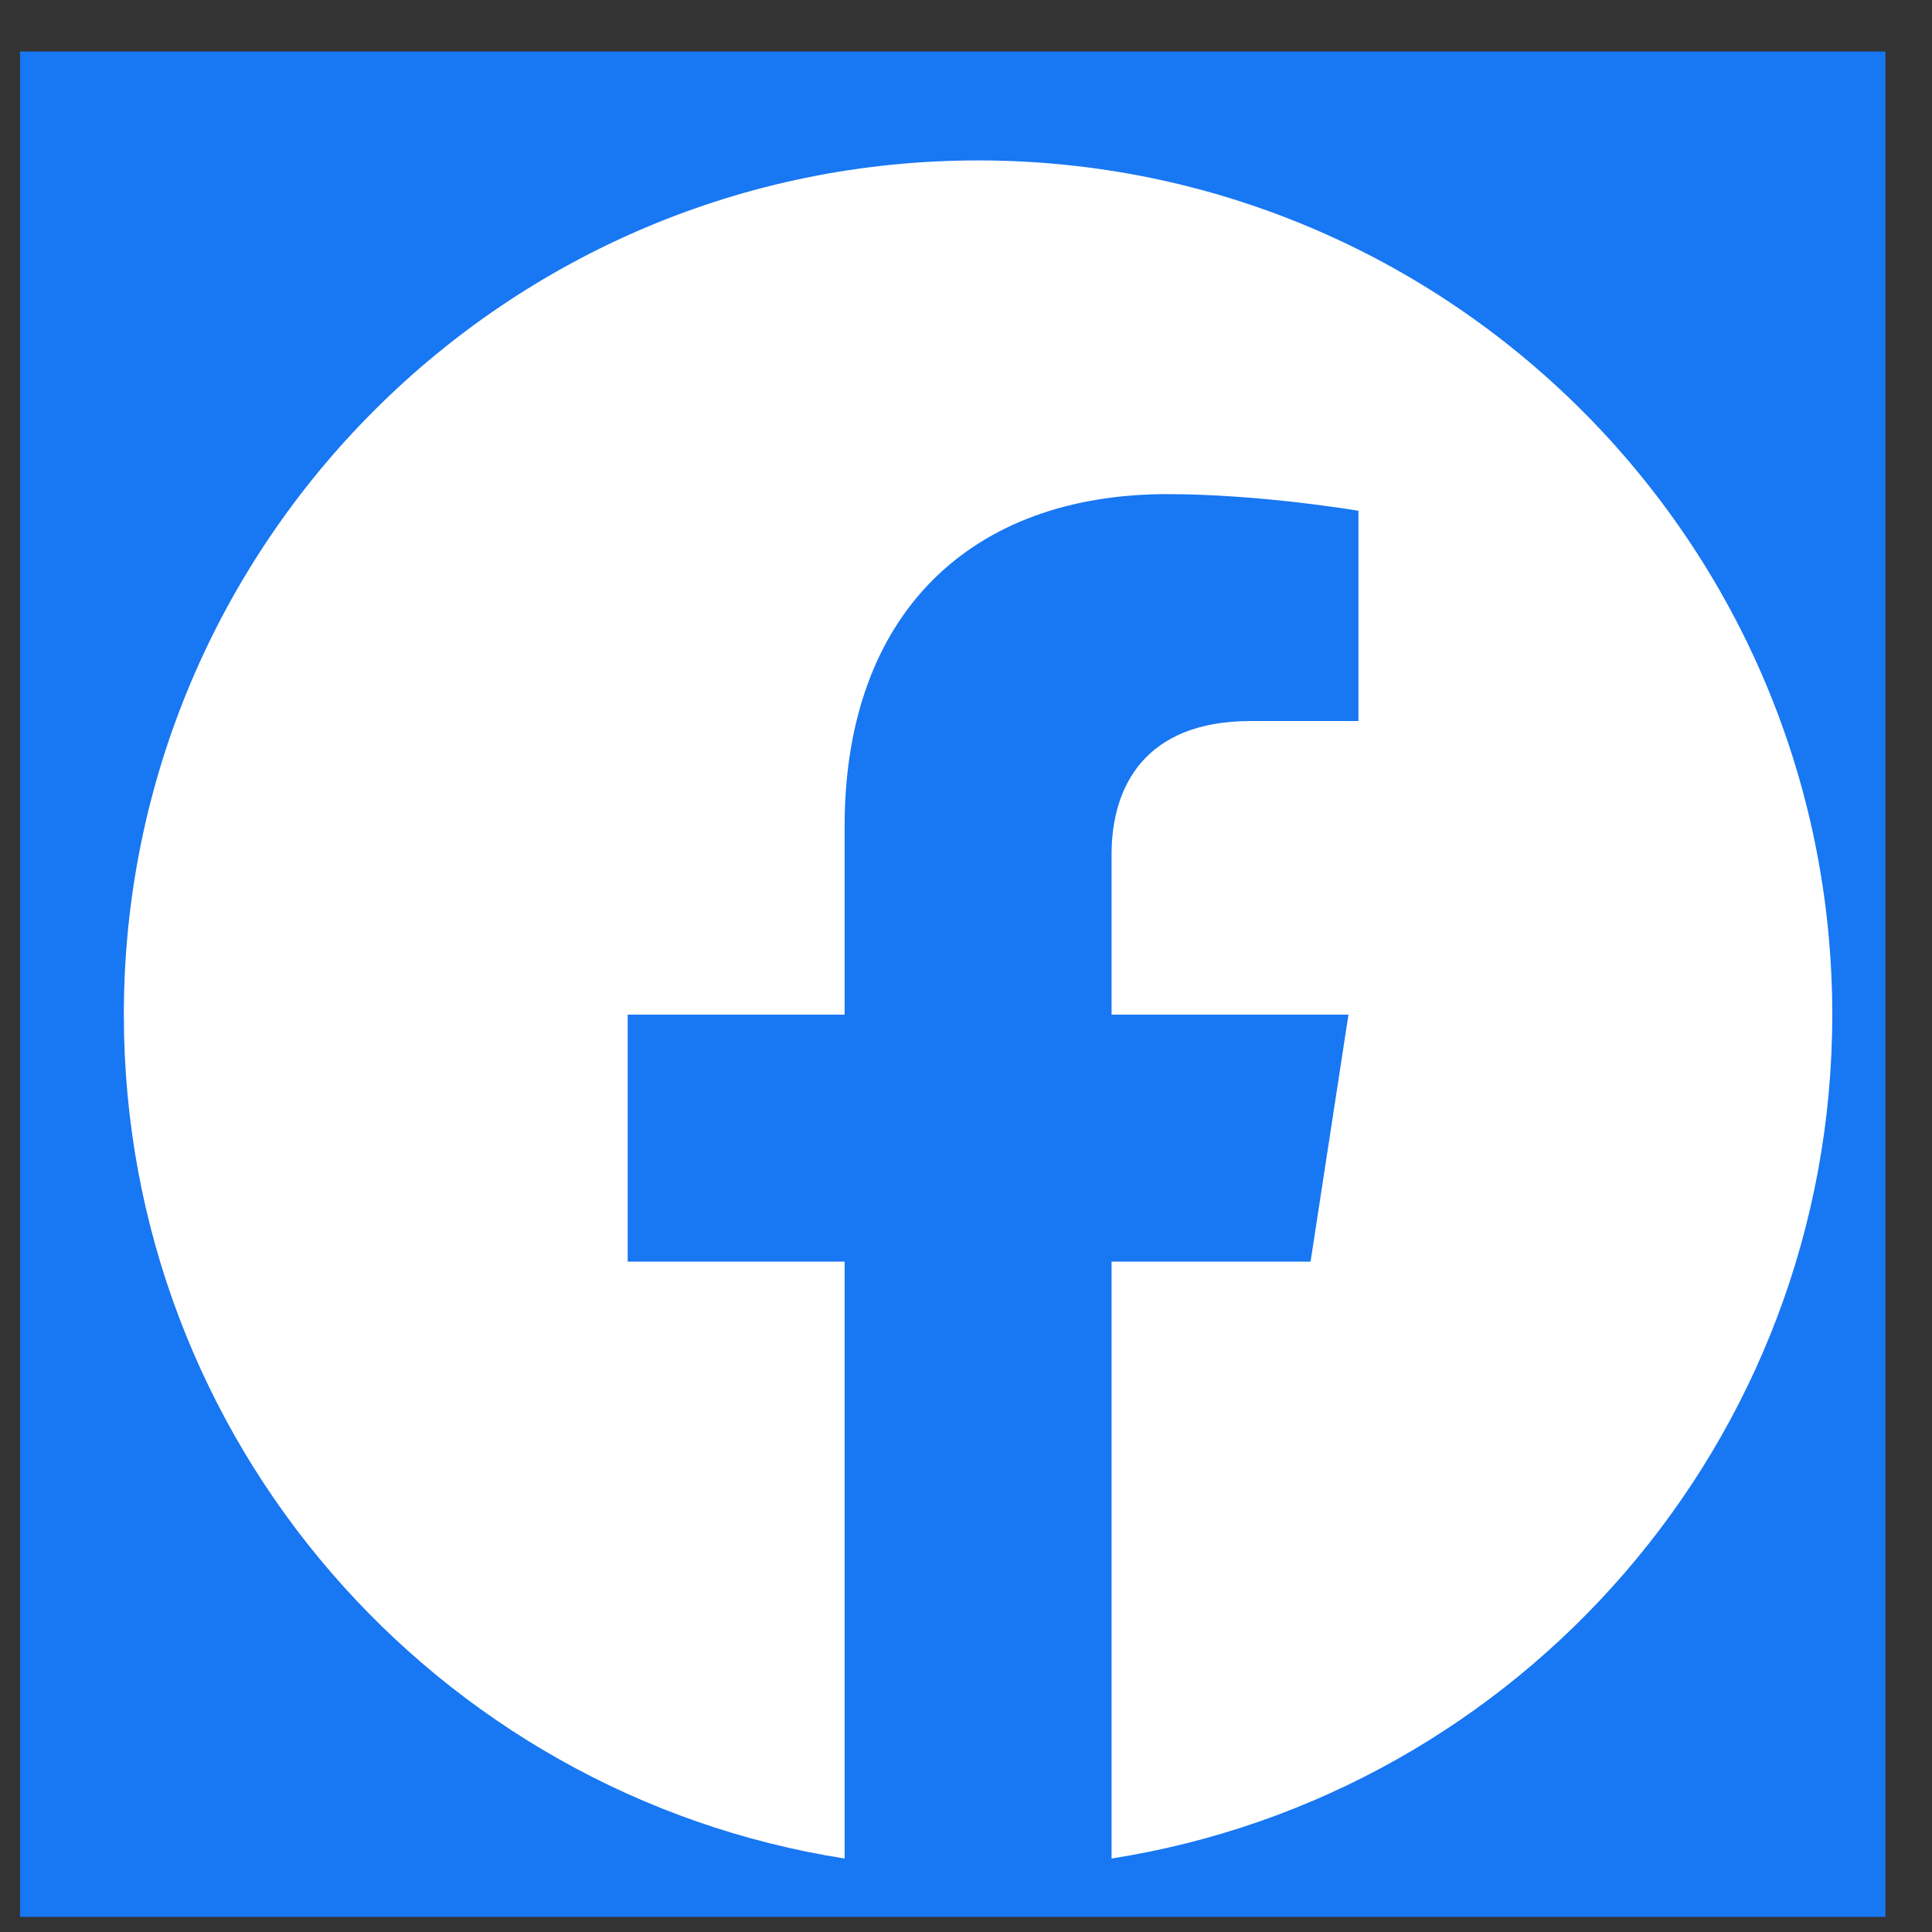 <svg width="29" height="29" viewBox="0 0 29 29" fill="none" xmlns="http://www.w3.org/2000/svg">
<rect x="0" y="0" width="29" height="29" fill="#333333" stroke="none"/>
<rect width="28" height="28" transform="translate(0.301 0.773)" fill="#1877F2"/>
<path d="M27.503 15.23C27.503 8.149 21.763 2.408 14.681 2.408C7.6 2.408 1.859 8.149 1.859 15.23C1.859 21.63 6.548 26.935 12.678 27.897V18.937H9.422V15.23H12.678V12.406C12.678 9.192 14.592 7.417 17.521 7.417C18.924 7.417 20.391 7.667 20.391 7.667V10.823H18.774C17.182 10.823 16.685 11.811 16.685 12.825V15.23H20.241L19.672 18.937H16.685V27.897C22.815 26.935 27.503 21.63 27.503 15.23Z" fill="white"/>
</svg>

